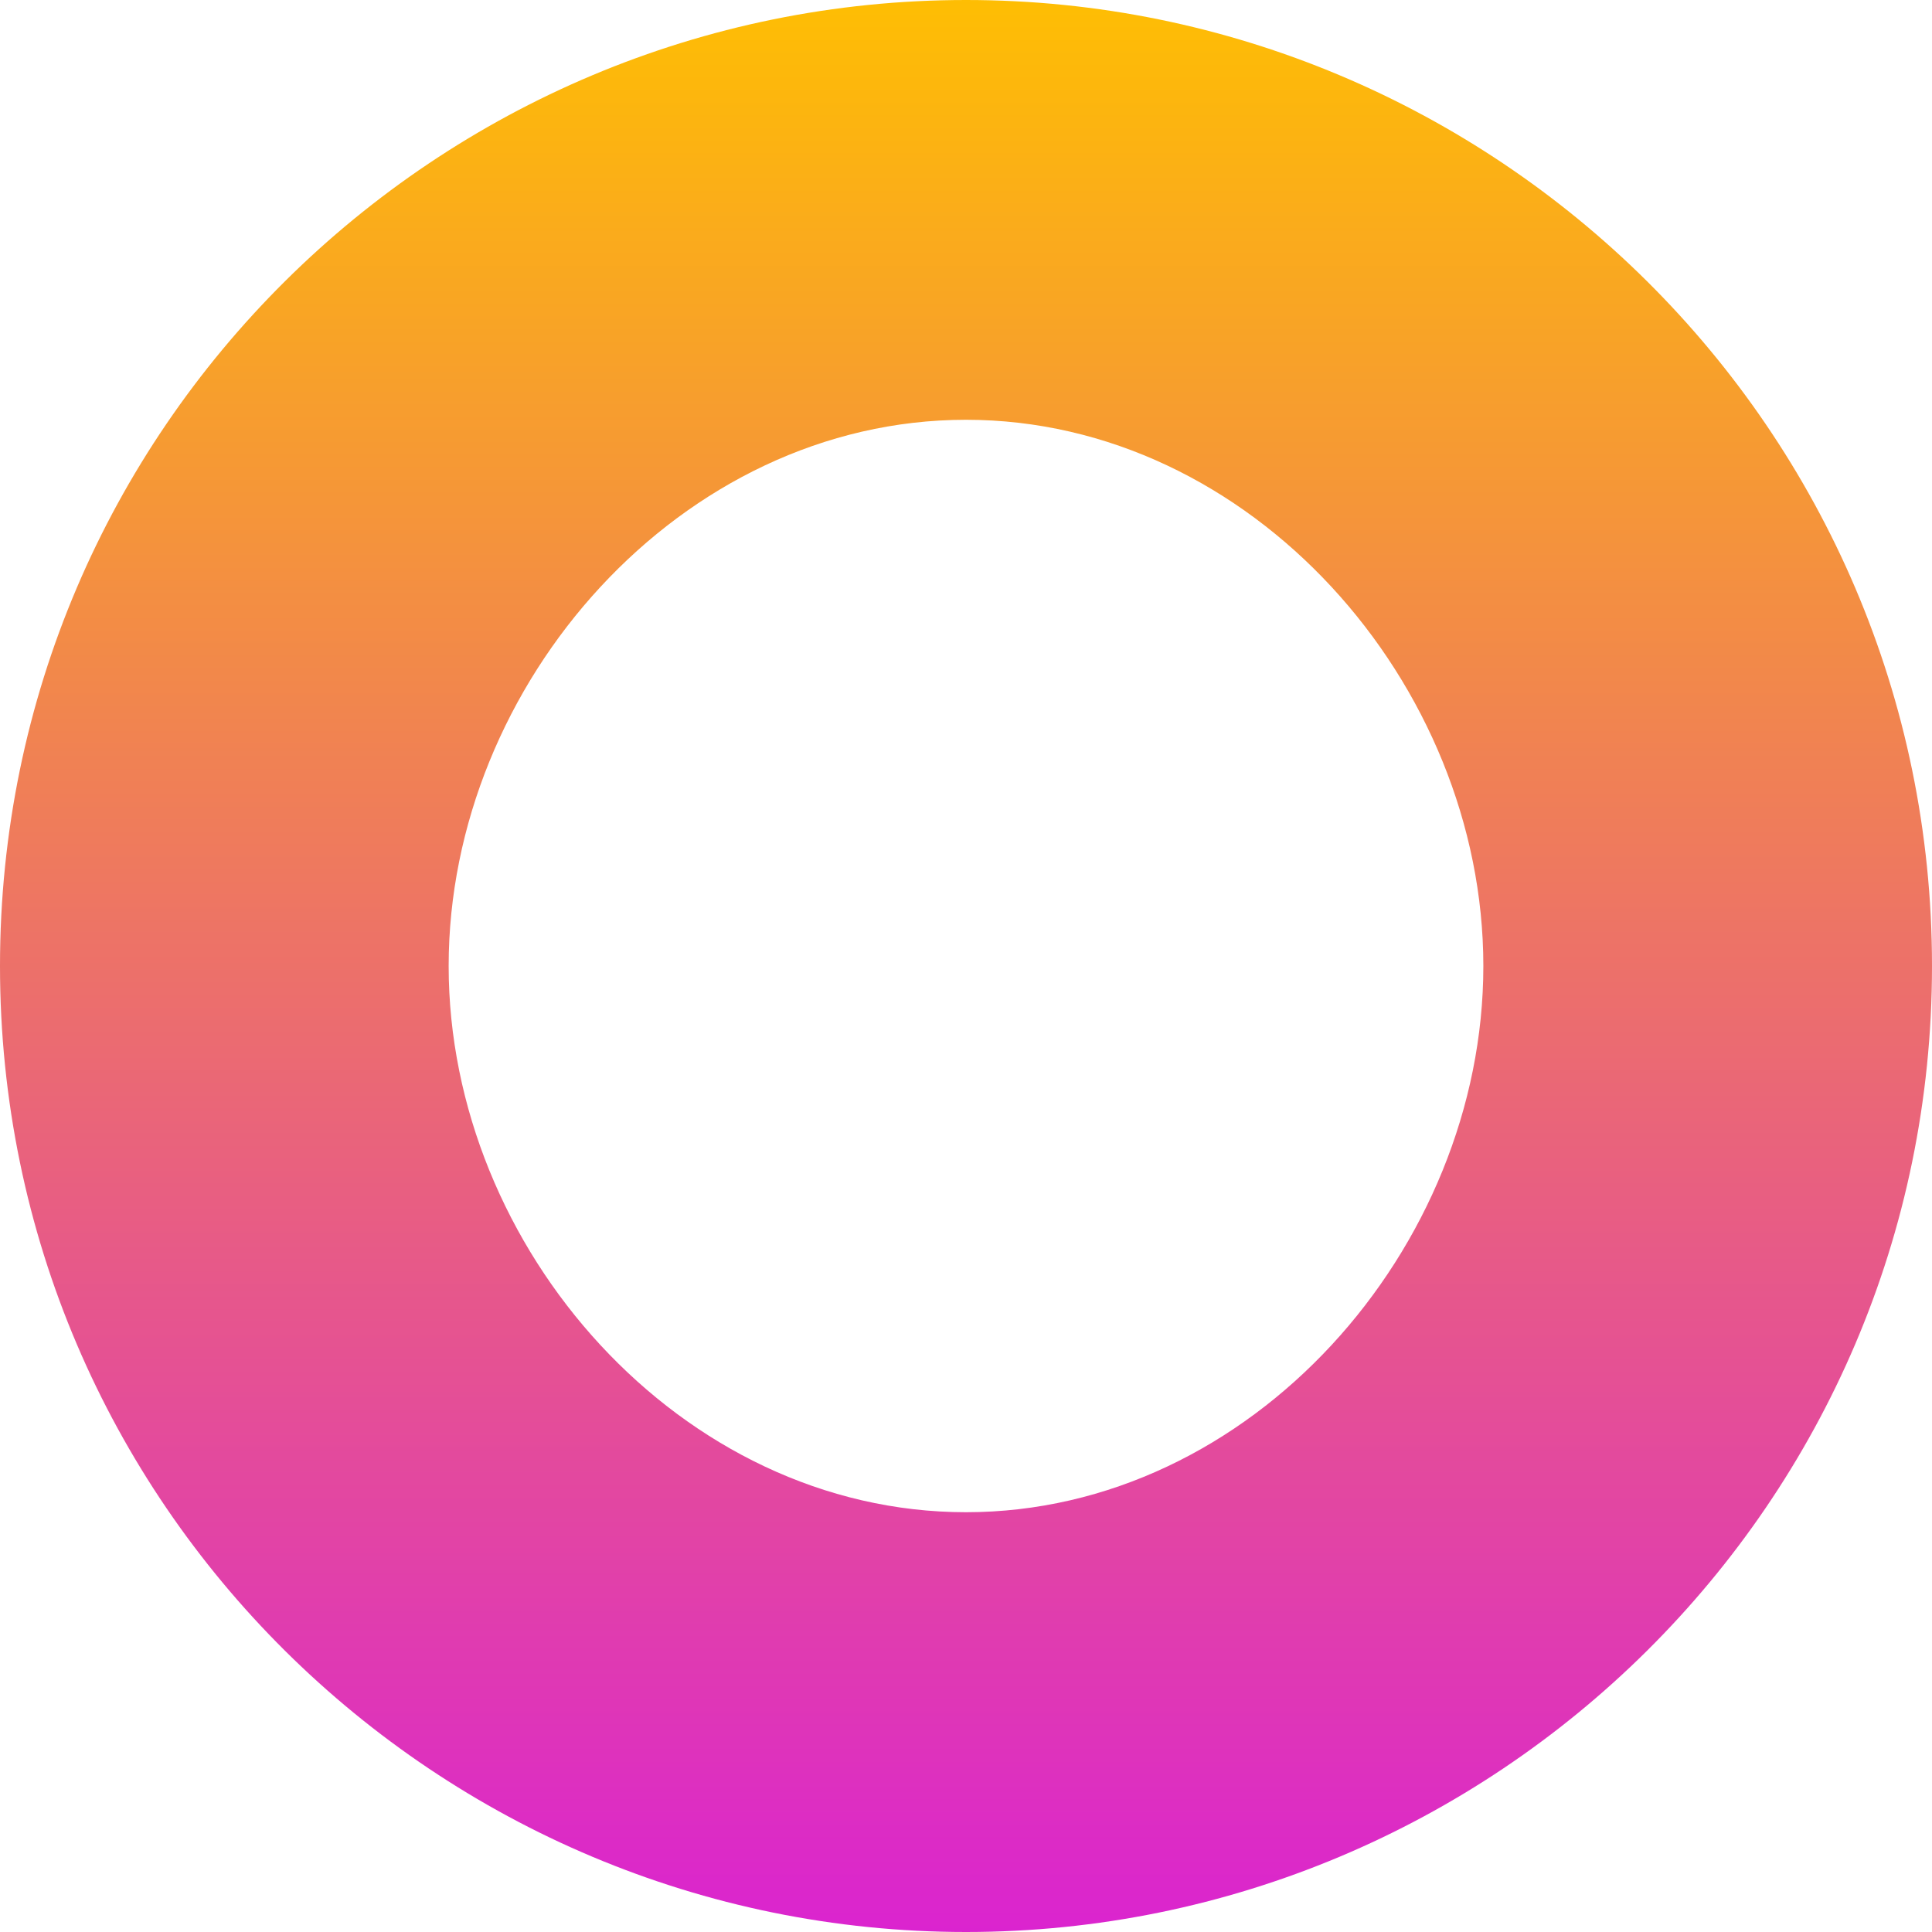 <svg width="18" height="18" viewBox="0 0 18 18" fill="none" xmlns="http://www.w3.org/2000/svg">
<path d="M18 9C18 14.014 13.918 18 9 18C4.082 18 0 14.014 0 9C0 3.986 4.082 0 9 0C13.918 0 18 3.986 18 9ZM4.18 9C4.18 11.632 6.344 14.089 9 14.089C11.656 14.089 13.82 11.632 13.82 9C13.82 6.368 11.656 3.911 9 3.911C6.344 3.911 4.18 6.368 4.18 9Z" fill="url(#paint0_linear_2996_112433)"/>
<defs>
<linearGradient id="paint0_linear_2996_112433" x1="49.205" y1="-0.276" x2="49.205" y2="22.212" gradientUnits="userSpaceOnUse">
<stop stop-color="#FFC000"/>
<stop offset="1" stop-color="#D200FF"/>
</linearGradient>
</defs>
</svg>
